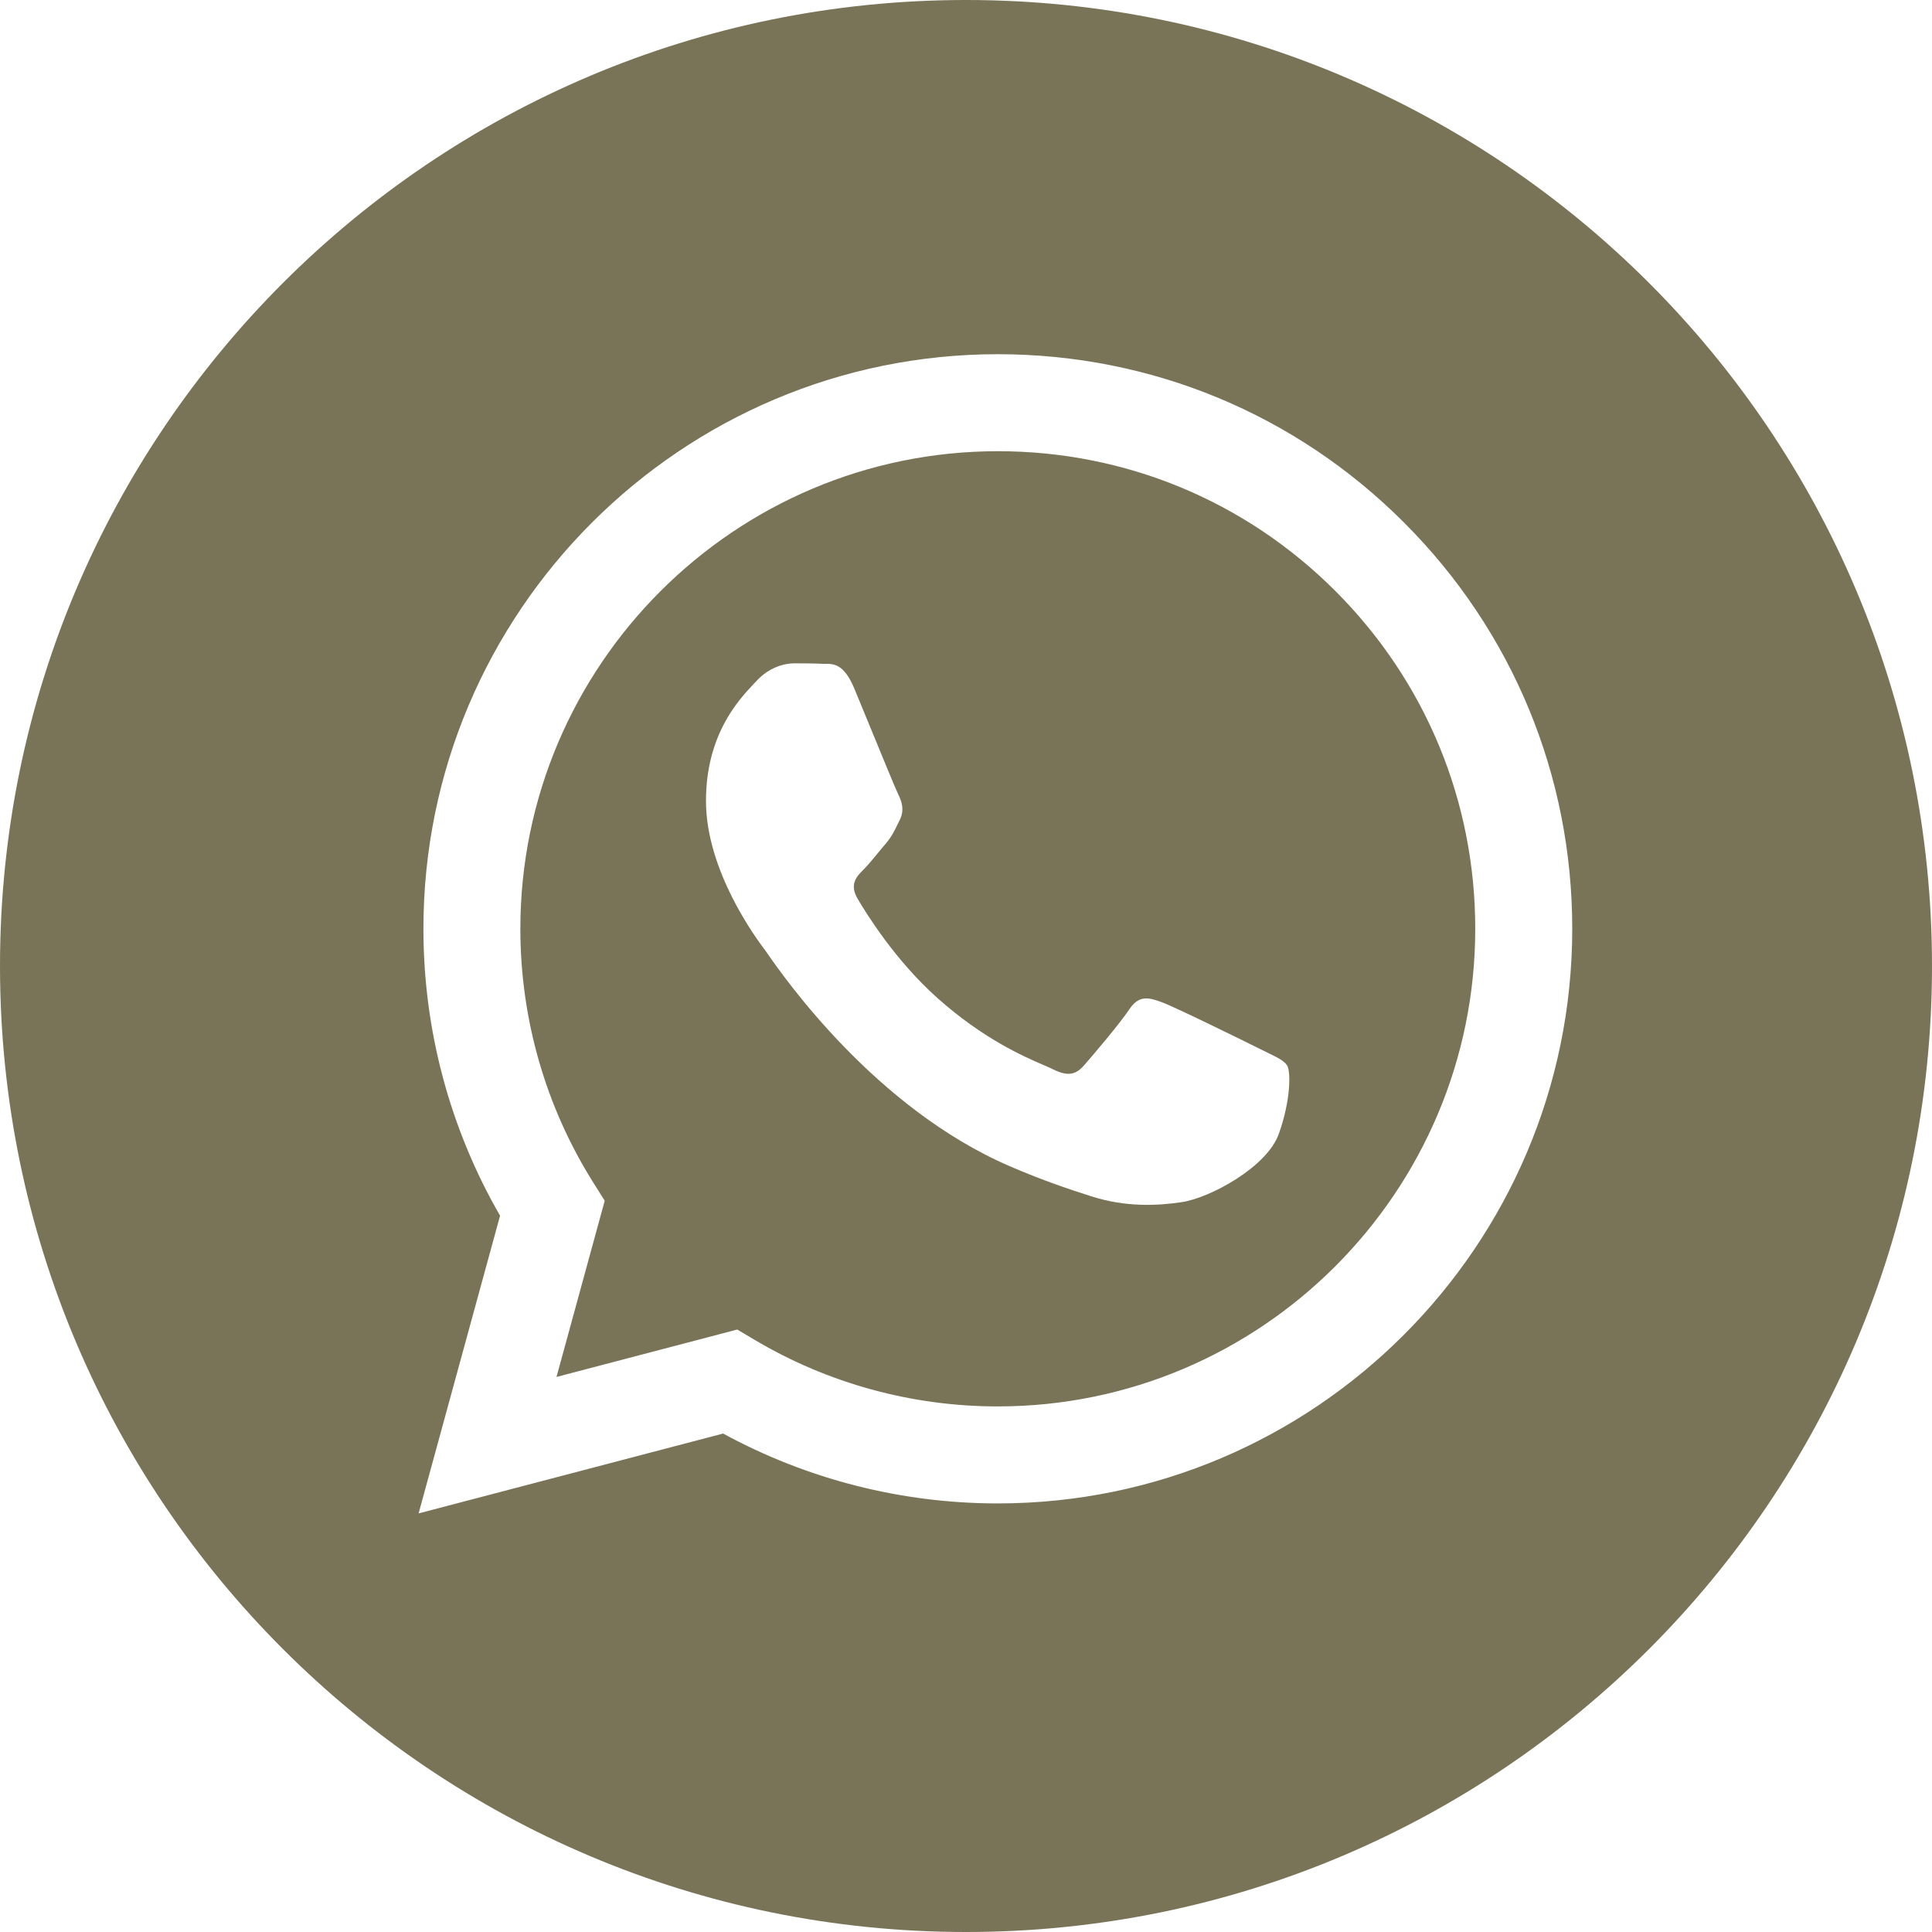 <?xml version="1.0" encoding="UTF-8"?> <svg xmlns="http://www.w3.org/2000/svg" width="24" height="24" viewBox="0 0 24 24" fill="none"> <path fill-rule="evenodd" clip-rule="evenodd" d="M0 12C0 18.627 5.373 24 12 24C18.627 24 24 18.627 24 12C24 5.373 18.627 0 12 0C5.373 0 0 5.373 0 12ZM19.531 11.541C19.529 15.474 16.33 18.675 12.396 18.676H12.393C11.198 18.676 10.025 18.376 8.983 17.808L5.2 18.8L6.212 15.102C5.588 14.02 5.259 12.793 5.26 11.535C5.261 7.601 8.462 4.4 12.396 4.4C14.304 4.401 16.096 5.144 17.443 6.493C18.79 7.841 19.532 9.634 19.531 11.541Z" fill="#797457"></path> <path fill-rule="evenodd" clip-rule="evenodd" d="M6.913 17.105L9.158 16.516L9.374 16.644C10.285 17.185 11.329 17.471 12.393 17.471H12.395C15.664 17.471 18.325 14.81 18.326 11.54C18.327 9.955 17.71 8.465 16.591 7.344C15.471 6.223 13.982 5.606 12.398 5.605C9.126 5.605 6.466 8.265 6.464 11.535C6.464 12.656 6.777 13.747 7.371 14.692L7.512 14.916L6.913 17.105ZM15.746 13.077C15.87 13.137 15.954 13.178 15.99 13.237C16.035 13.312 16.035 13.669 15.886 14.085C15.738 14.502 15.025 14.882 14.683 14.933C14.376 14.979 13.987 14.998 13.56 14.862C13.301 14.78 12.969 14.67 12.543 14.487C10.872 13.765 9.742 12.145 9.529 11.839C9.514 11.817 9.503 11.802 9.498 11.794L9.496 11.793C9.402 11.667 8.77 10.823 8.77 9.95C8.77 9.129 9.173 8.698 9.359 8.5C9.371 8.487 9.383 8.474 9.394 8.463C9.557 8.284 9.75 8.24 9.869 8.24C9.988 8.24 10.107 8.241 10.211 8.246C10.223 8.247 10.237 8.247 10.251 8.246C10.354 8.246 10.484 8.245 10.612 8.552C10.661 8.67 10.733 8.845 10.809 9.03C10.962 9.403 11.132 9.816 11.162 9.876C11.206 9.965 11.236 10.069 11.176 10.188C11.168 10.206 11.159 10.223 11.151 10.239C11.107 10.33 11.074 10.397 10.998 10.486C10.968 10.52 10.938 10.558 10.907 10.595C10.845 10.67 10.784 10.745 10.731 10.798C10.641 10.887 10.549 10.983 10.652 11.162C10.757 11.34 11.114 11.924 11.644 12.397C12.214 12.905 12.709 13.12 12.96 13.229C13.009 13.25 13.049 13.267 13.078 13.282C13.256 13.371 13.36 13.356 13.464 13.237C13.569 13.118 13.91 12.717 14.029 12.538C14.148 12.36 14.267 12.389 14.43 12.449C14.594 12.508 15.47 12.94 15.649 13.029C15.683 13.046 15.716 13.062 15.746 13.077Z" fill="#797457"></path> </svg> 